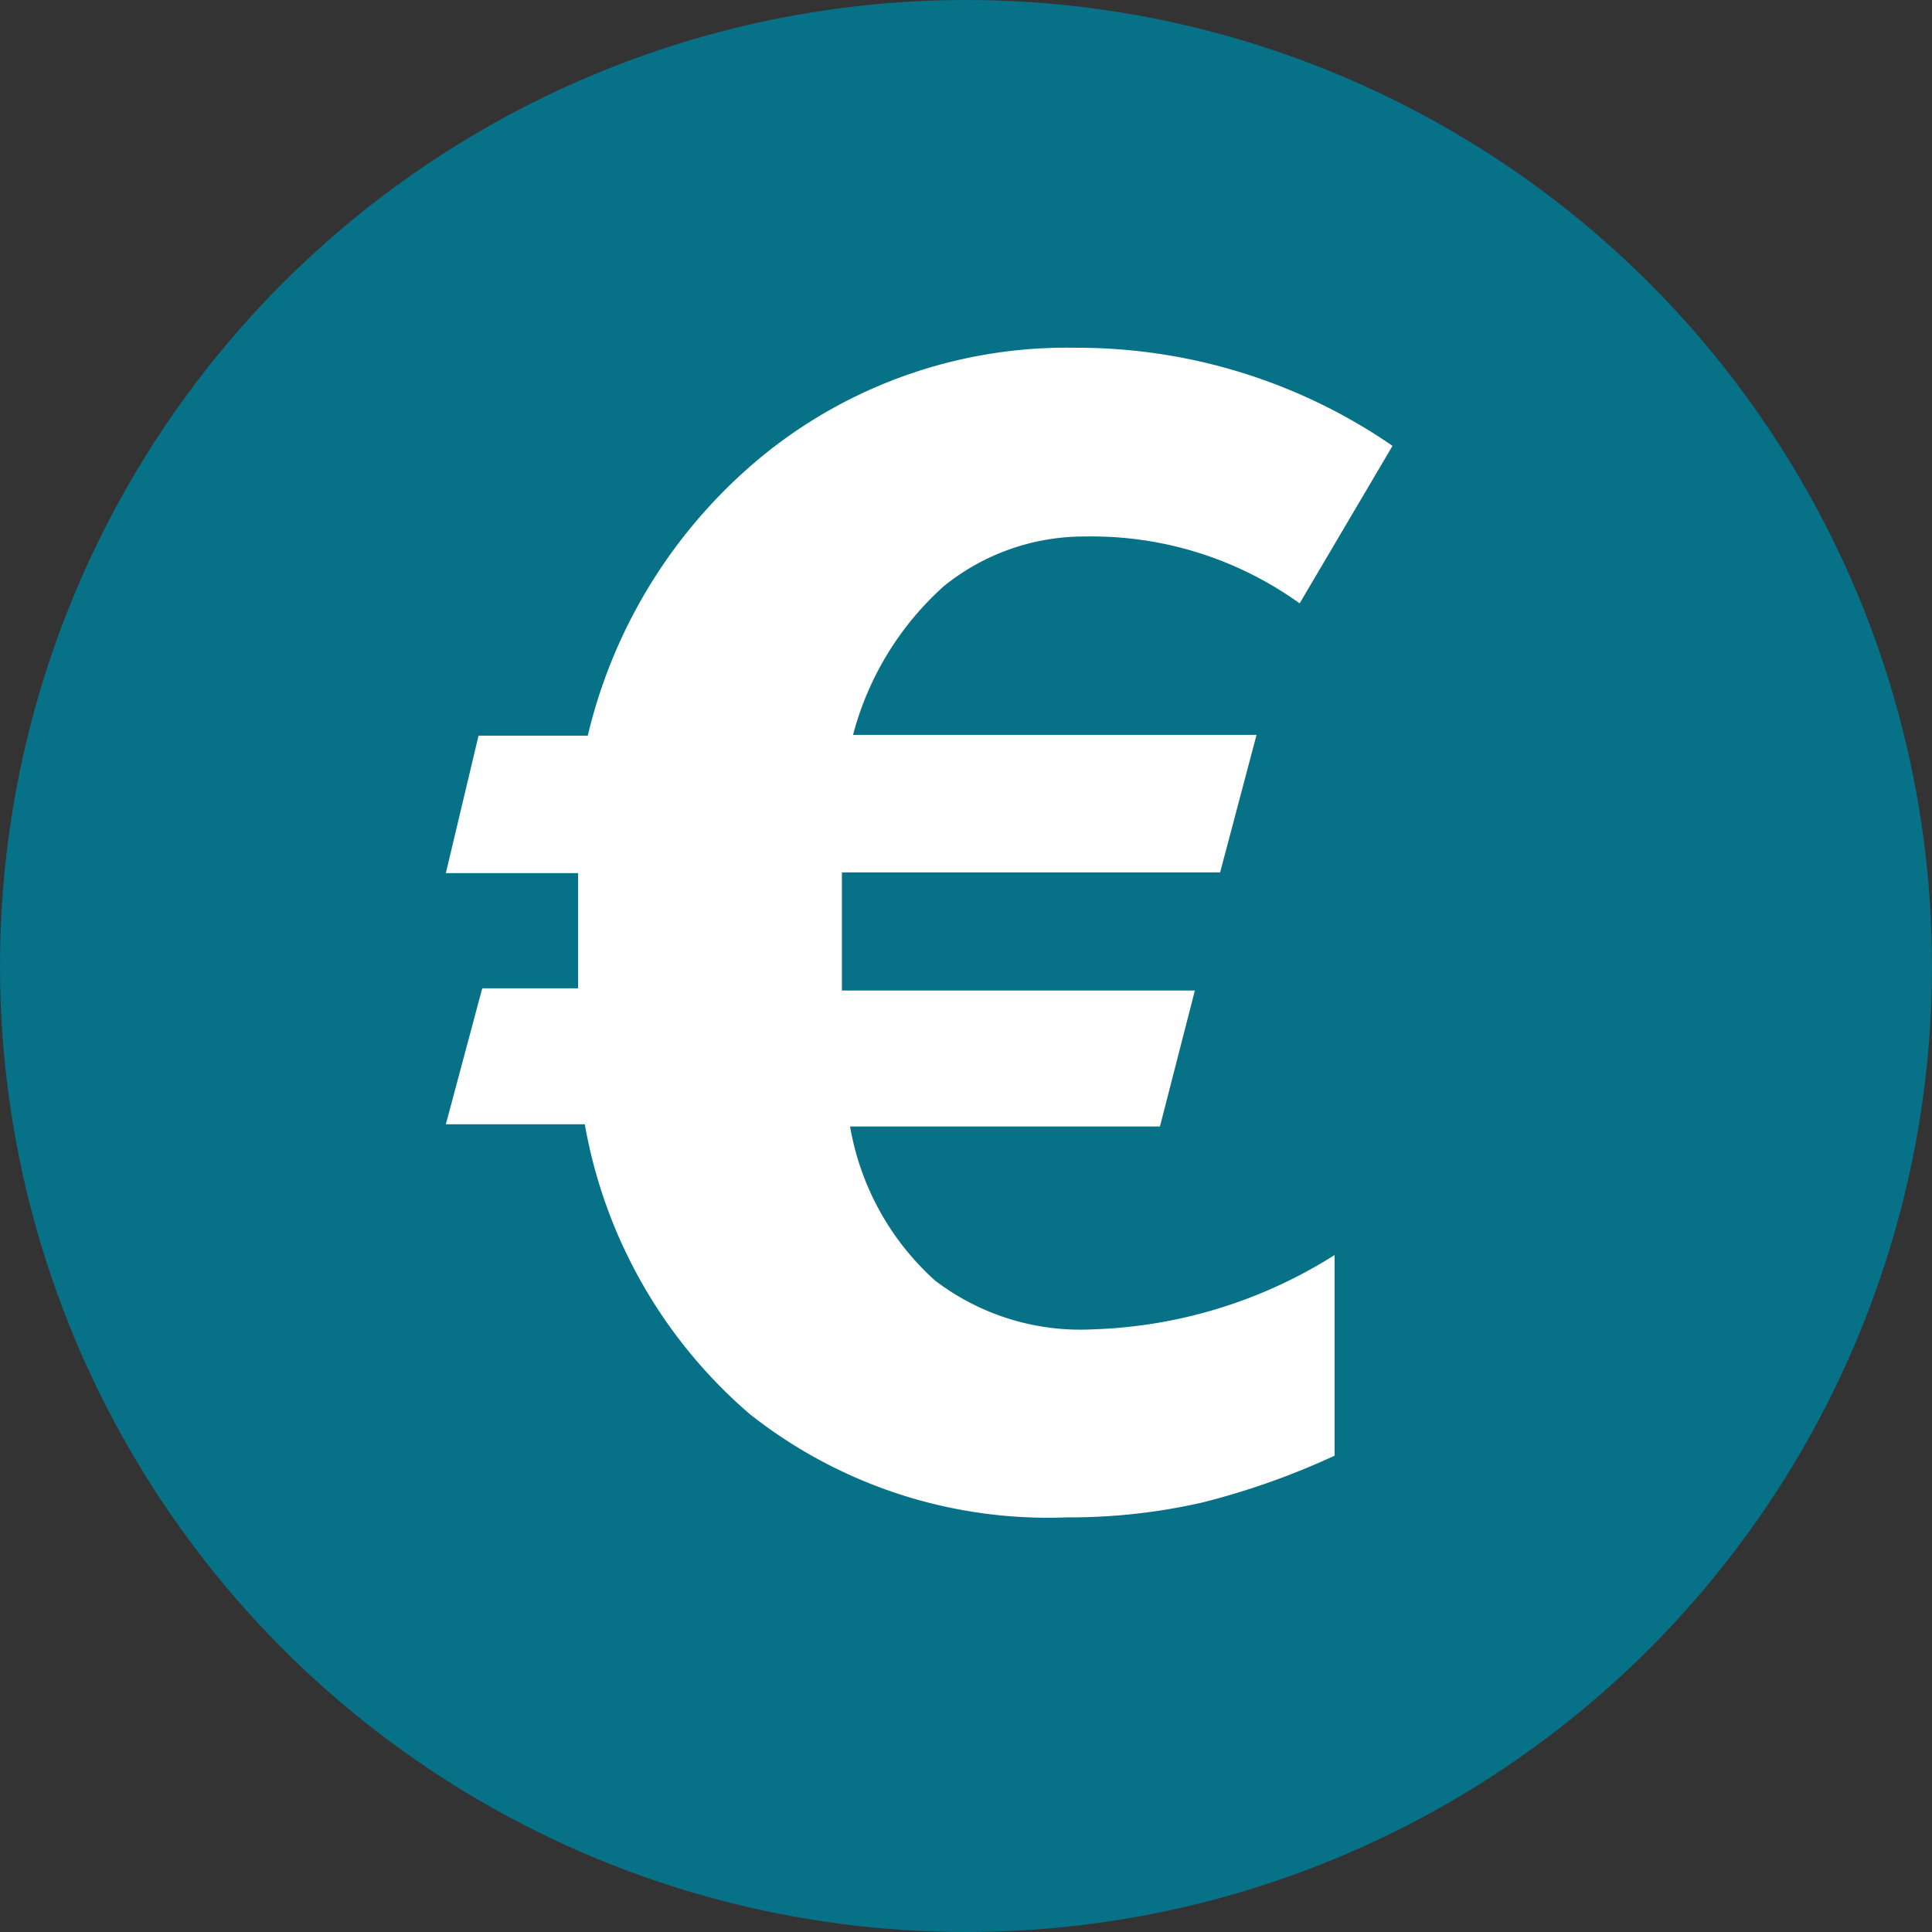 <?xml version="1.0" encoding="UTF-8"?> <svg xmlns="http://www.w3.org/2000/svg" viewBox="0 0 26 26"><rect x="0" y="0" width="26" height="26" fill="#333333" stroke="none"/><defs><style>.cls-1{fill:#077187;}.cls-2{fill:#fff;}</style></defs><g id="Calque_2" data-name="Calque 2"><g id="Content"><g id="Zone_Tabs_Infos_formation" data-name="Zone Tabs Infos formation"><circle class="cls-1" cx="13" cy="13" r="13"></circle><path class="cls-2" d="M12.58,17.23a3.22,3.22,0,0,0,2.12.66,6.46,6.46,0,0,0,3.26-1v2.7a10.07,10.07,0,0,1-1.78.63,8,8,0,0,1-1.82.2,6.47,6.47,0,0,1-4.27-1.39,6.66,6.66,0,0,1-2.22-3.9H6l.49-1.83H7.78V11.75H6L6.44,9.9H7.91a6.94,6.94,0,0,1,2.42-3.82,6.48,6.48,0,0,1,4.14-1.4A7.48,7.48,0,0,1,18.74,6L17.49,8.12a4.79,4.79,0,0,0-2.88-.9,3,3,0,0,0-1.91.67,4.08,4.08,0,0,0-1.22,2h5.43l-.49,1.85H11.33v1.59h4.75l-.47,1.83H11.44A3.61,3.61,0,0,0,12.58,17.23Z"></path></g></g></g></svg> 